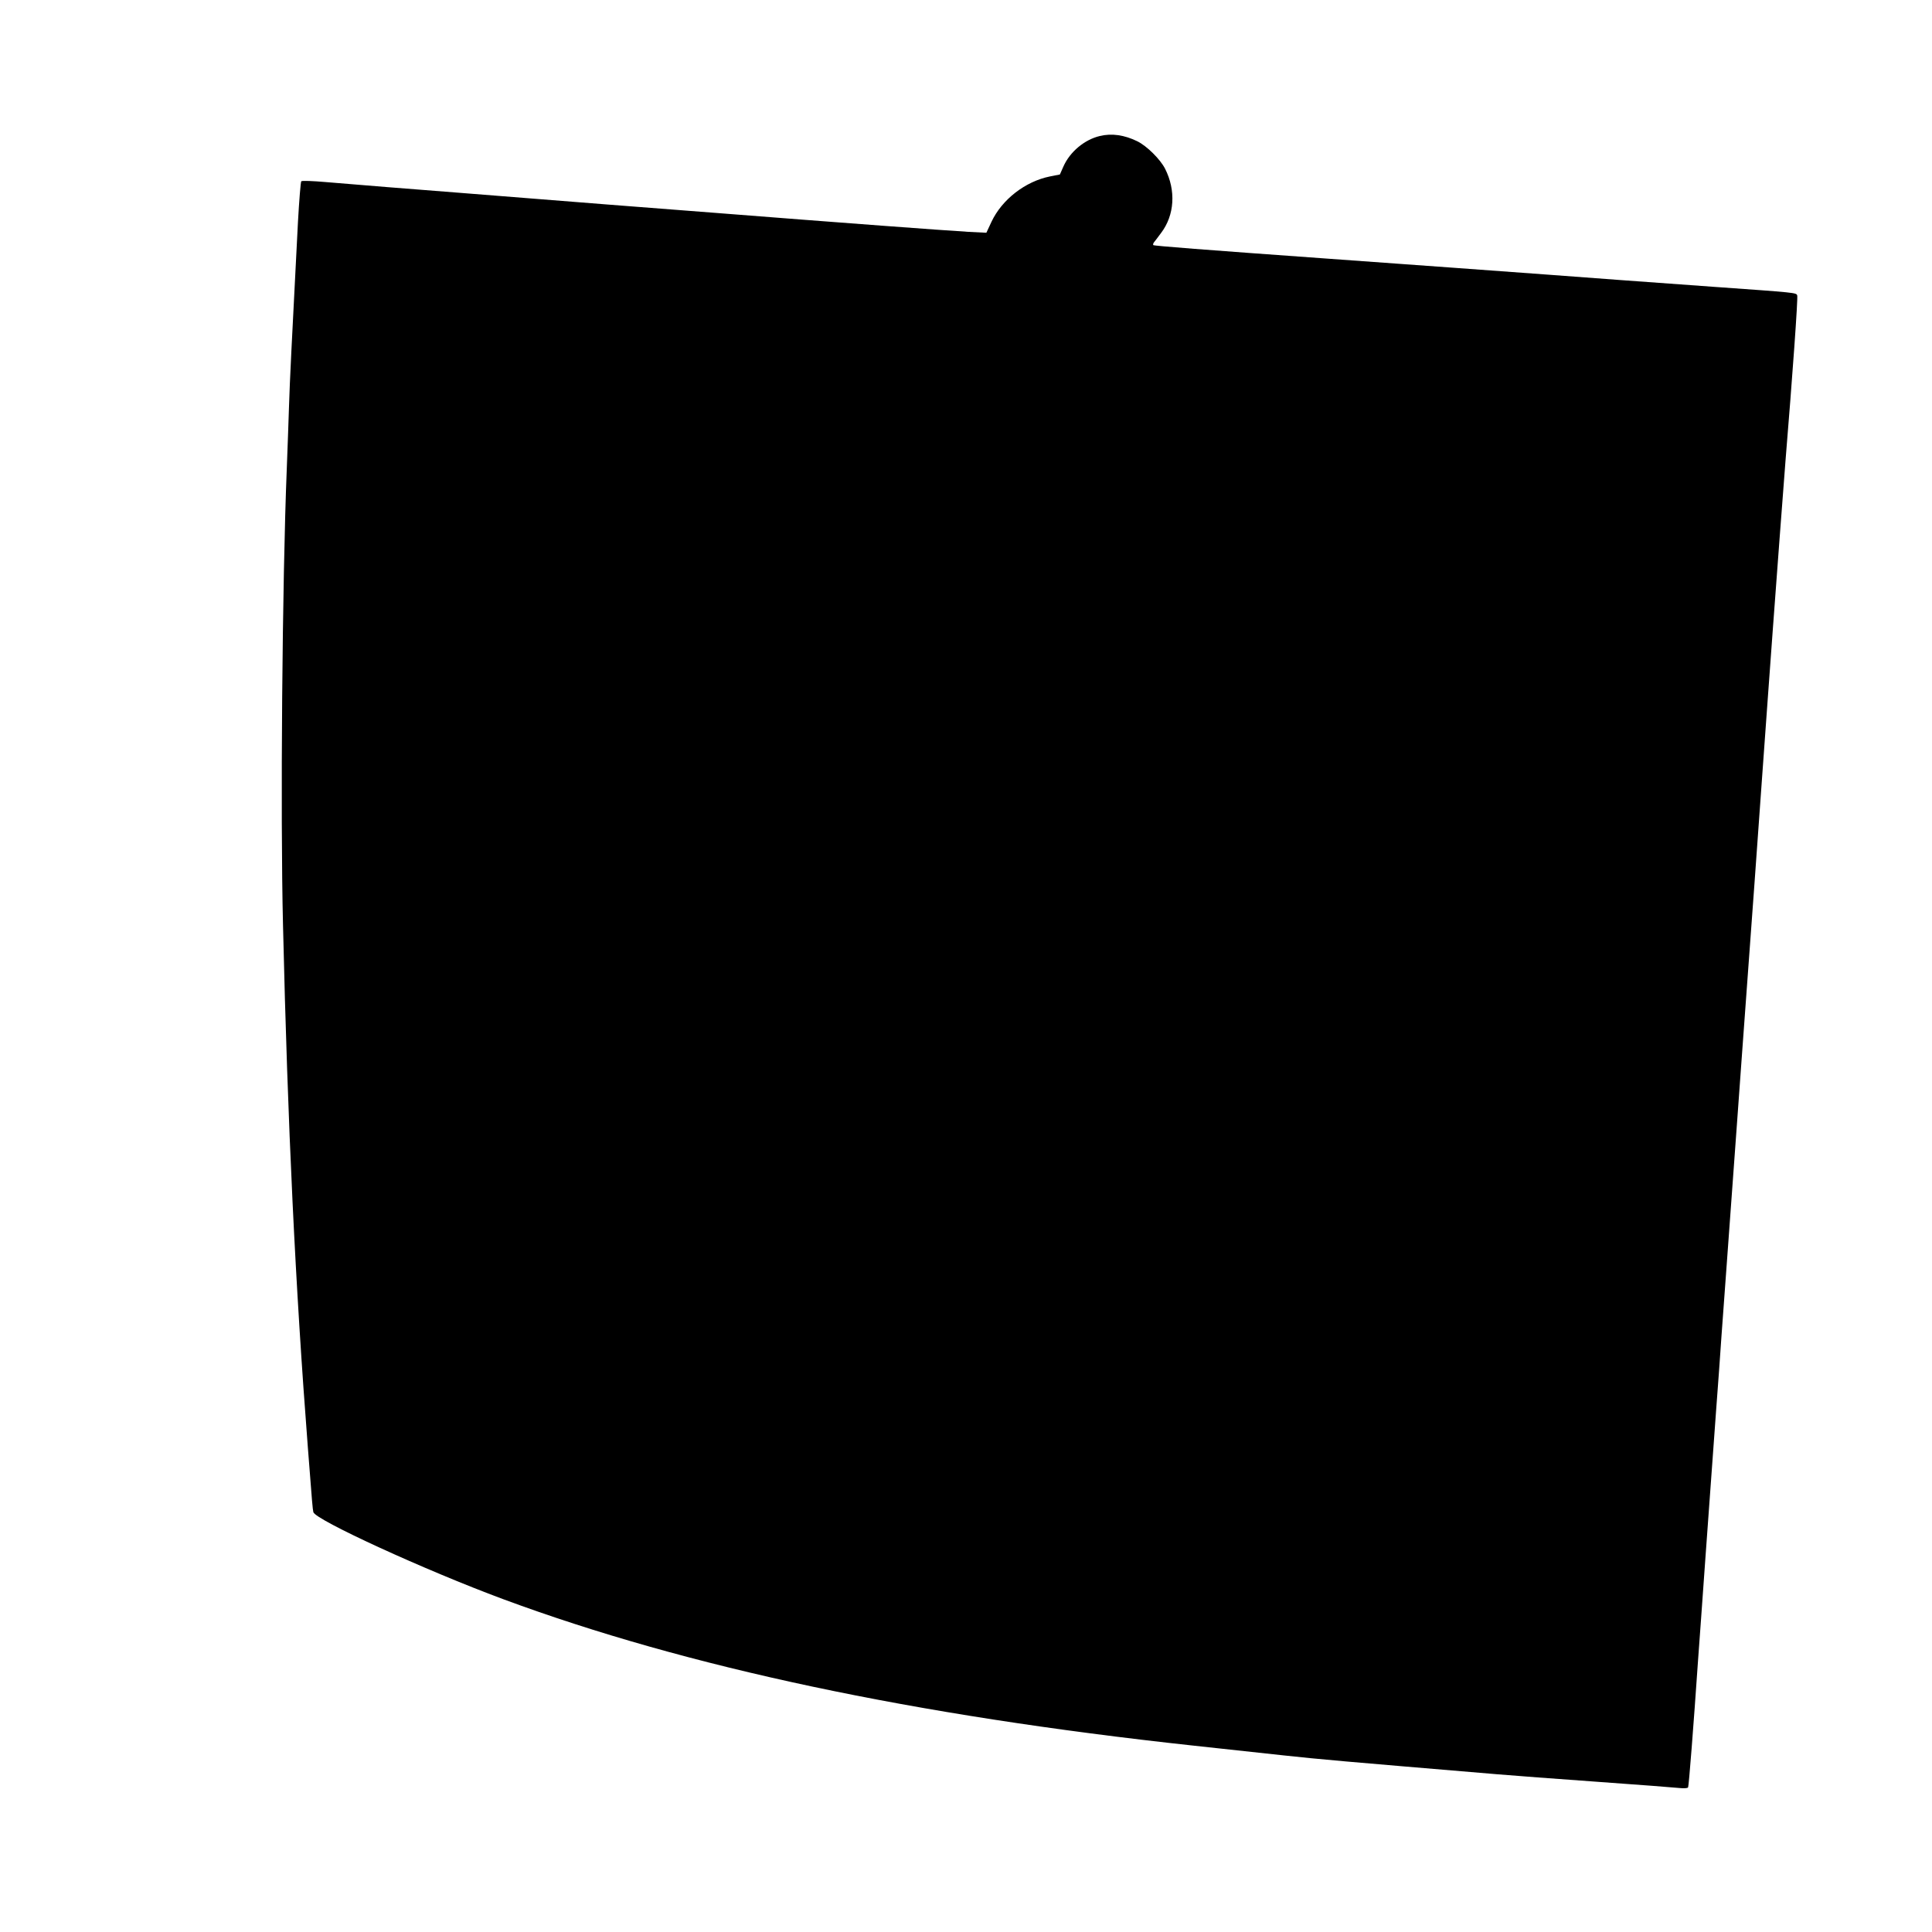 <?xml version="1.0" standalone="no"?>
<!DOCTYPE svg PUBLIC "-//W3C//DTD SVG 20010904//EN"
 "http://www.w3.org/TR/2001/REC-SVG-20010904/DTD/svg10.dtd">
<svg version="1.0" xmlns="http://www.w3.org/2000/svg"
 width="1280pt" height="1280pt" viewBox="0 0 1280 1280"
 preserveAspectRatio="xMidYMid meet">
<g transform="translate(0,1280) scale(0.1,-0.1)"
fill="#000000" stroke="none">
<path d="M7287 11899 c-102 -24 -199 -105 -242 -203 l-23 -52 -66 -13 c-163
-33 -317 -152 -387 -300 l-34 -73 -120 6 c-66 4 -325 22 -575 41 -441 33 -552
42 -1105 85 -143 11 -462 36 -710 55 -457 36 -687 54 -1010 80 -99 8 -299 24
-445 35 -146 12 -332 27 -415 34 -82 7 -154 10 -159 5 -4 -4 -14 -126 -22
-271 -42 -813 -54 -1050 -59 -1213 -3 -99 -10 -288 -15 -420 -30 -738 -43
-2293 -25 -3025 31 -1331 82 -2393 165 -3465 29 -378 31 -398 36 -423 10 -50
740 -385 1258 -577 1221 -452 2717 -769 4571 -970 231 -25 501 -54 600 -65
250 -27 366 -37 1415 -125 96 -8 396 -31 665 -50 270 -19 513 -38 541 -41 29
-3 54 -2 58 4 5 8 36 405 66 842 5 74 14 198 20 275 5 77 19 266 30 420 22
309 40 551 70 965 12 151 27 370 35 485 9 116 22 300 30 410 18 243 61 838 75
1030 6 77 19 264 30 415 61 831 117 1598 135 1860 25 341 54 754 70 965 8 110
28 382 45 605 17 223 35 459 40 525 45 546 83 1073 77 1088 -7 18 -7 18 -557
57 -234 17 -513 37 -620 45 -107 8 -319 24 -470 35 -151 11 -428 31 -615 45
-187 13 -560 41 -830 60 -851 61 -1169 86 -1174 91 -3 3 -1 11 4 18 6 7 27 35
47 62 90 118 100 282 27 426 -32 63 -121 151 -184 182 -86 42 -169 54 -248 35z"/>
</g>
</svg>
